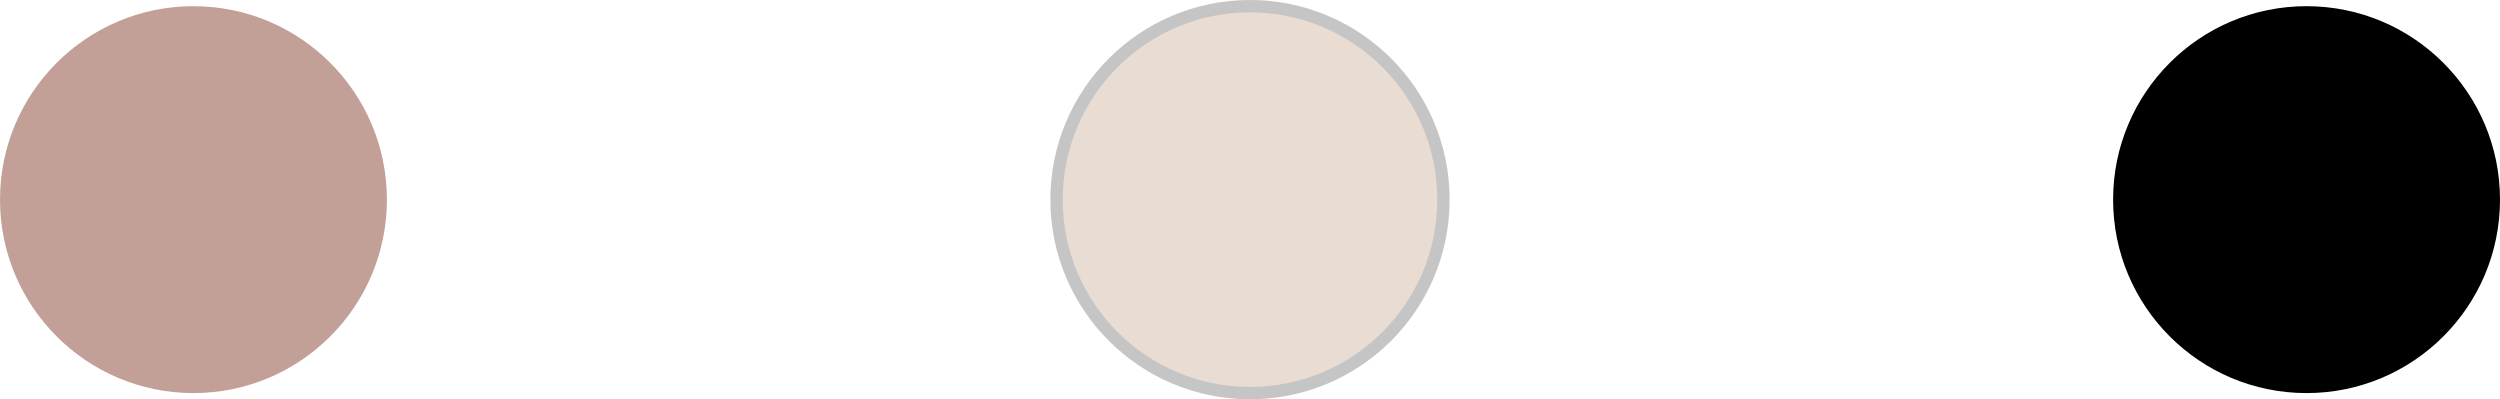<?xml version="1.0" encoding="UTF-8"?><svg id="_イヤー_2" xmlns="http://www.w3.org/2000/svg" viewBox="0 0 202.185 32.29"><defs><style>.cls-1{fill:#c2a097;}.cls-2{fill:#e9dcd3;stroke:#c5c5c5;stroke-miterlimit:10;}</style></defs><g id="design"><g><circle class="cls-1" cx="15.645" cy="16.145" r="15.645"/><circle class="cls-2" cx="101.092" cy="16.145" r="15.645"/><circle cx="186.54" cy="16.145" r="15.645"/></g></g></svg>